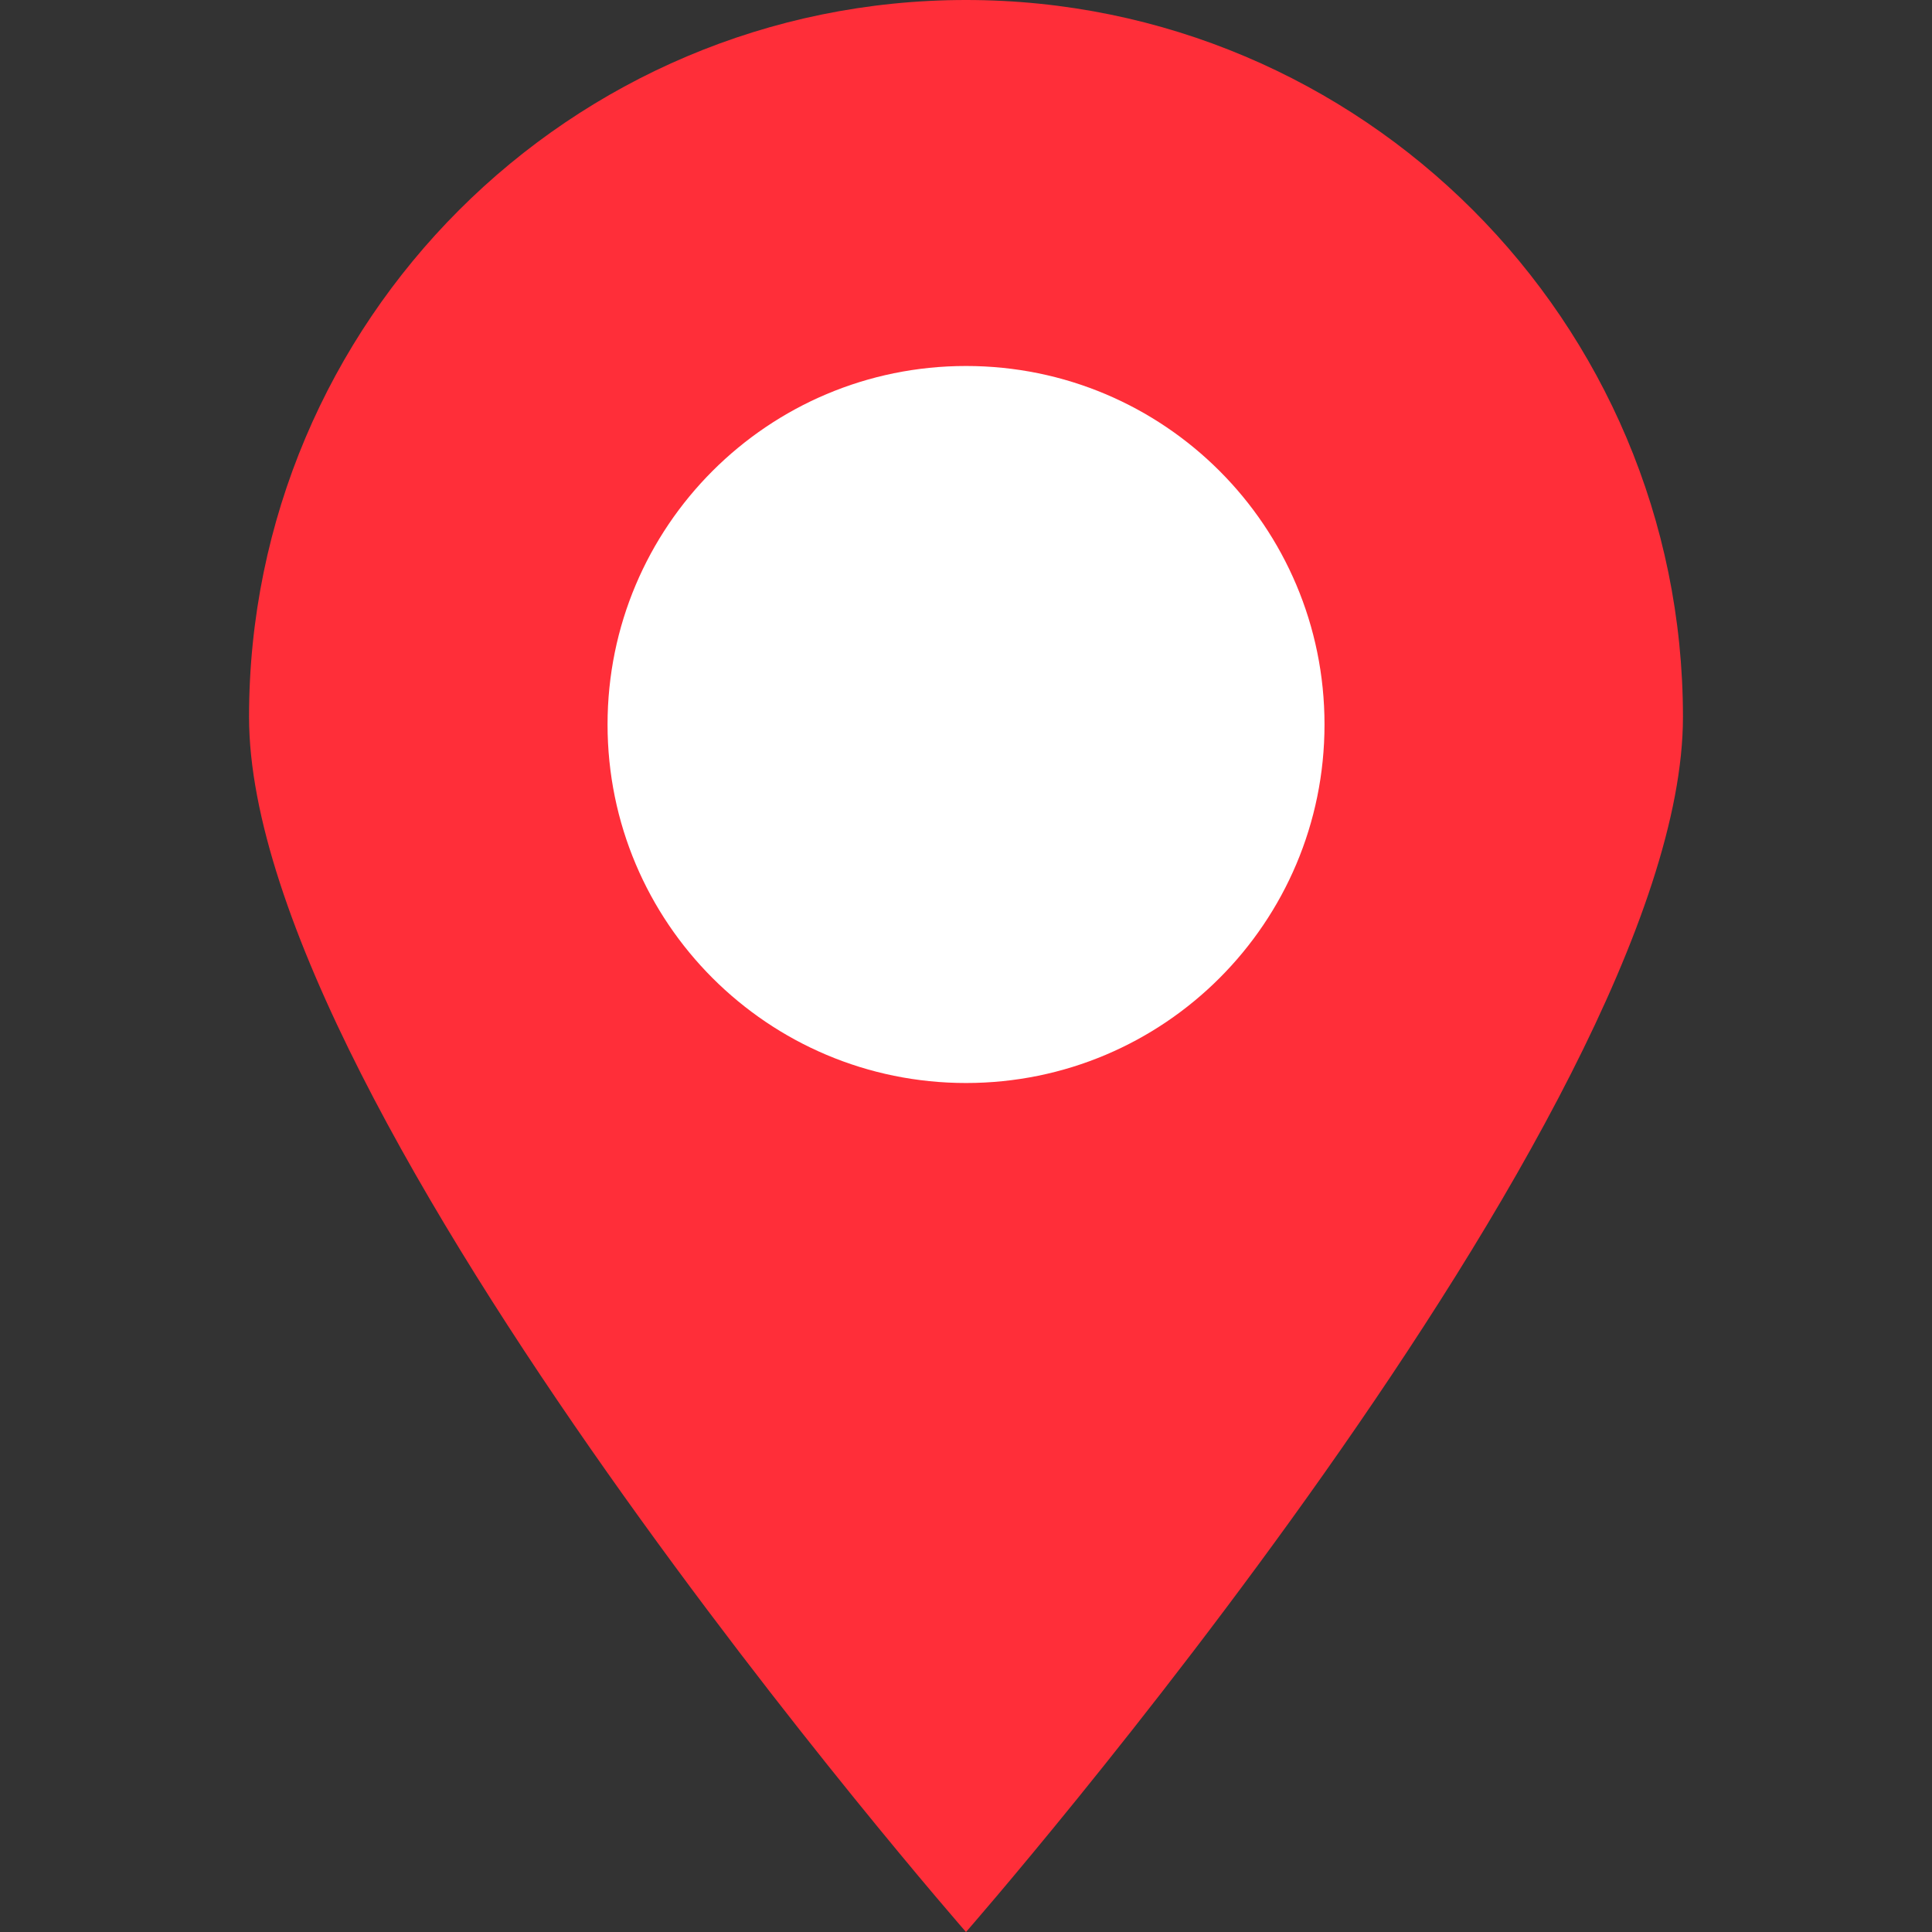 <svg width="32" height="32" viewBox="0 0 32 32" fill="none" xmlns="http://www.w3.org/2000/svg">
<rect x="0" y="0" width="32" height="32" fill="#333333" stroke="none"/>
<path d="M16 0C9.444 0 4.125 5.319 4.125 11.875C4.125 18.431 16 32 16 32C16 32 27.875 18.431 27.875 11.875C27.875 5.319 22.556 0 16 0Z" fill="#FF2E39"/>
<path d="M16.001 17.938C12.72 17.938 10.063 15.281 10.063 12C10.063 8.719 12.72 6.062 16.001 6.062C19.282 6.062 21.938 8.719 21.938 12C21.938 15.281 19.282 17.938 16.001 17.938Z" fill="white"/>
</svg>
